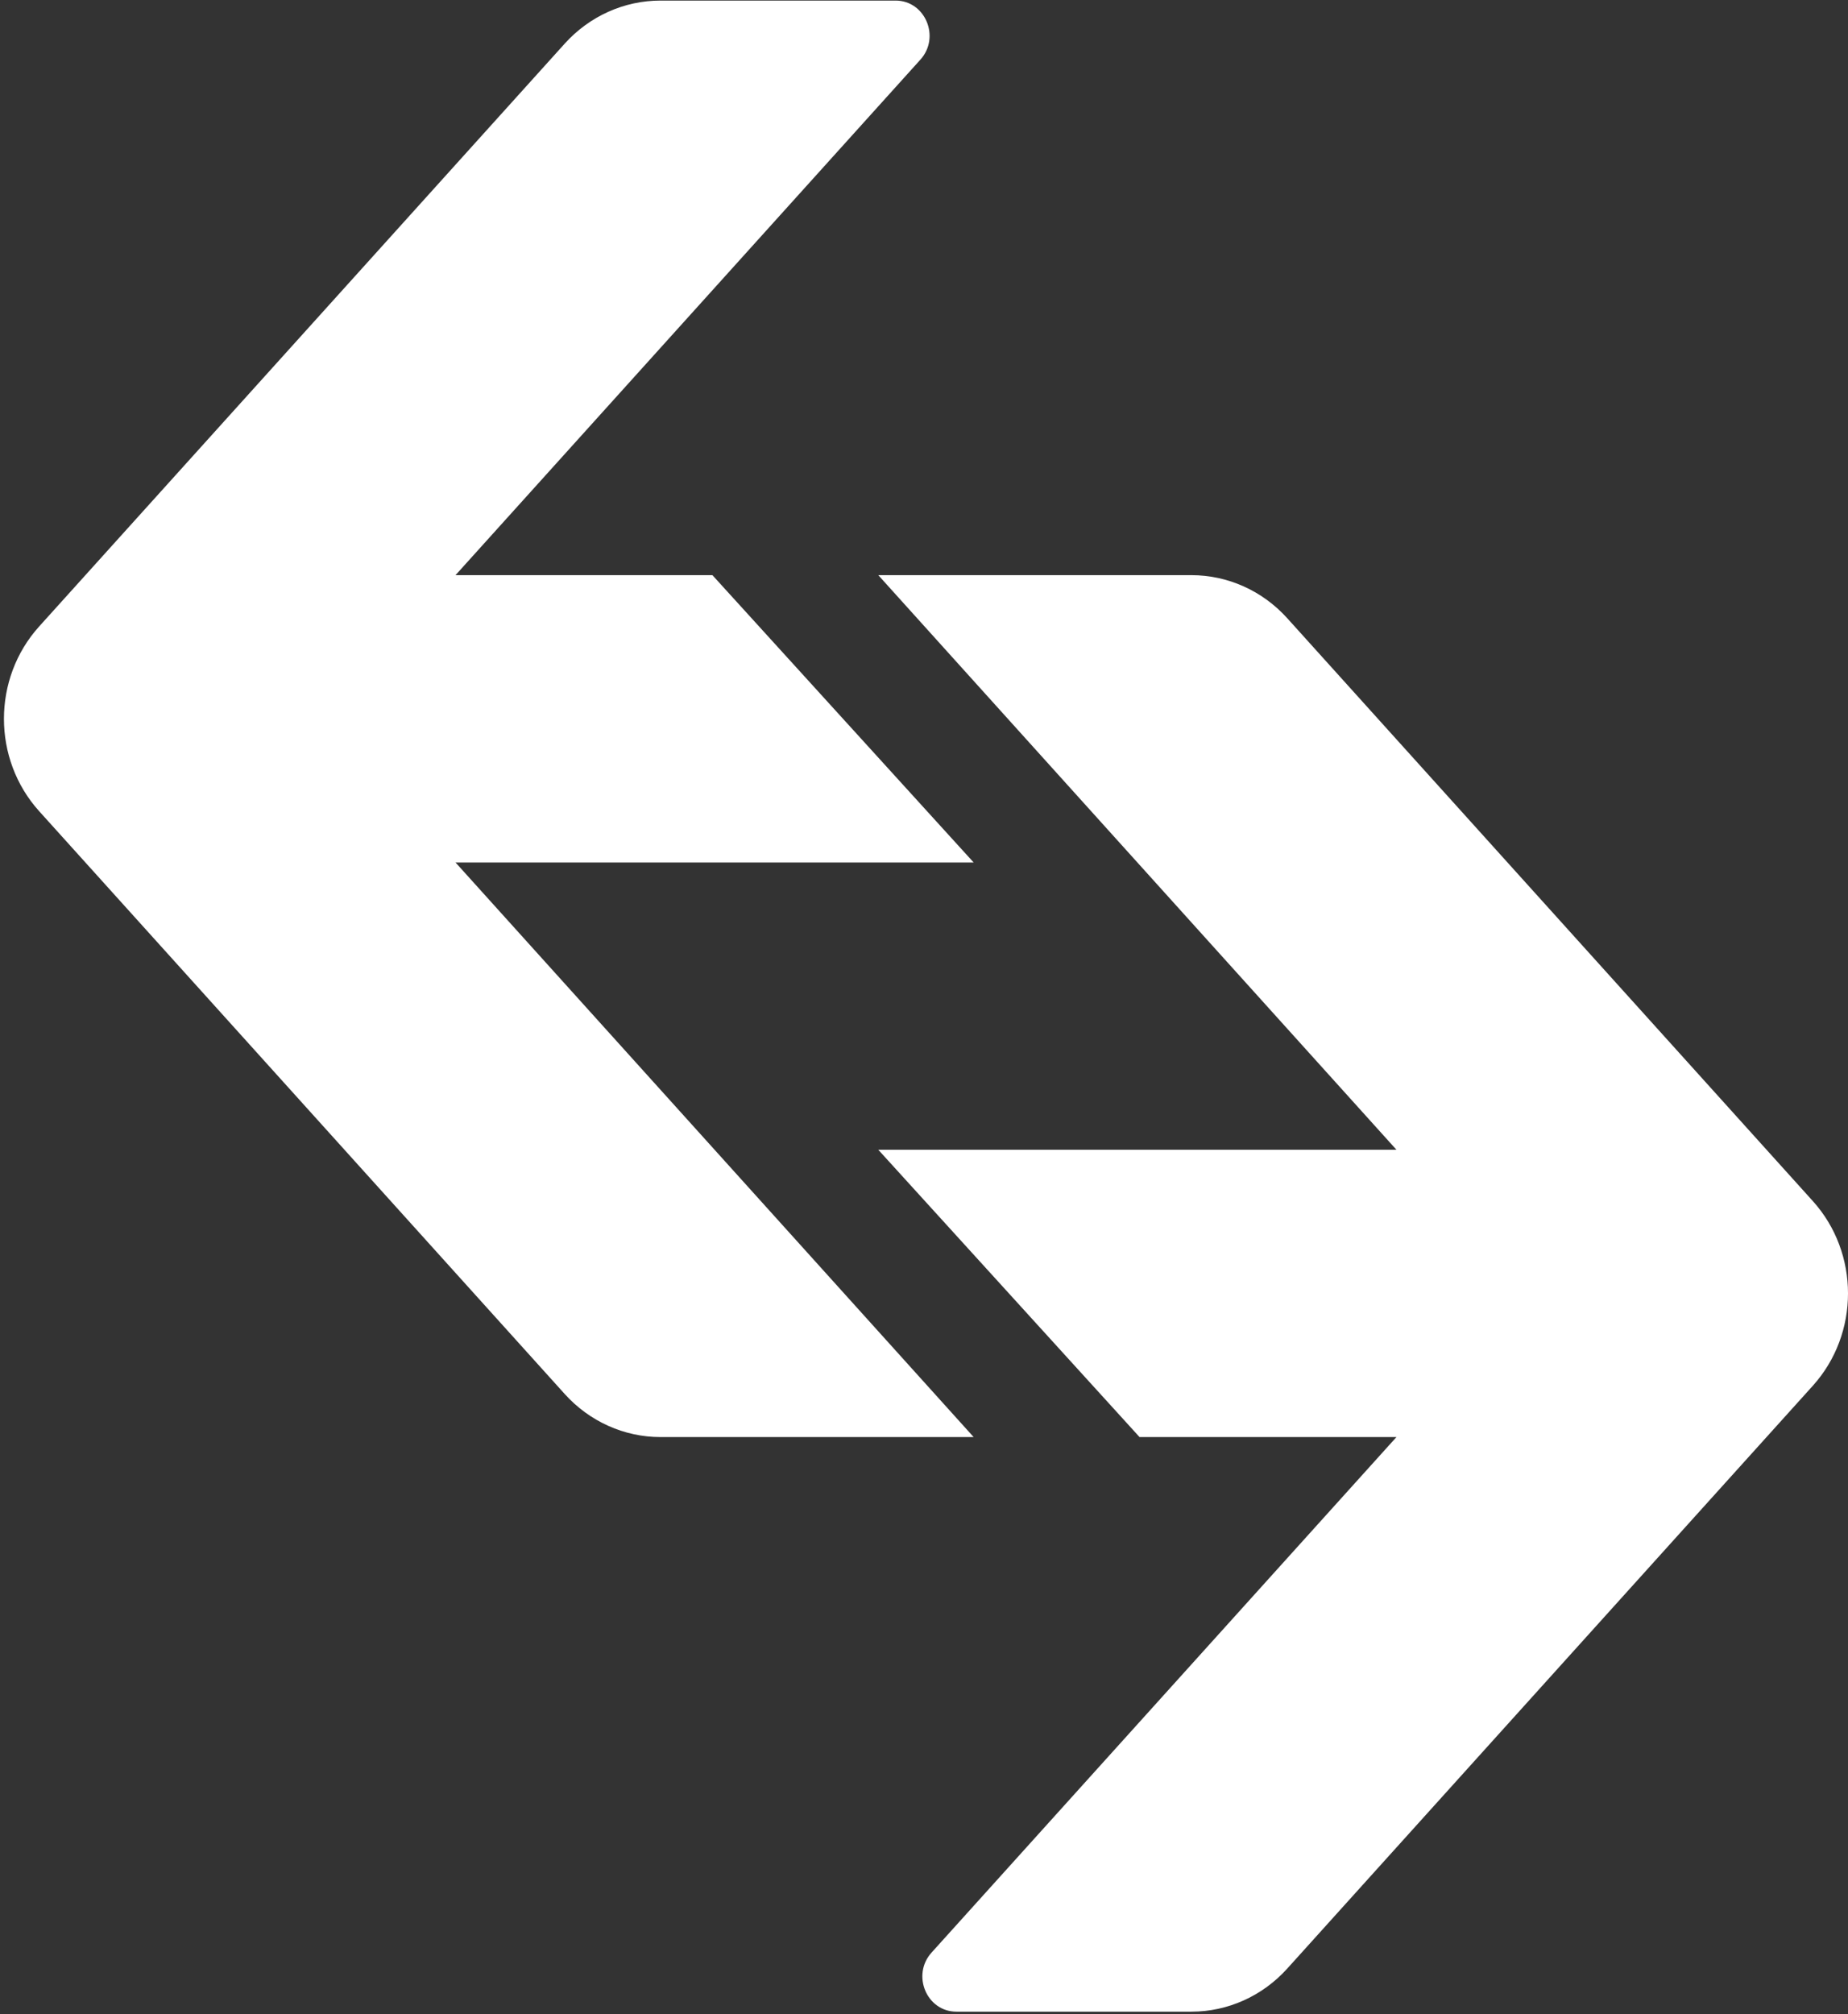 <svg width="401" height="437" viewBox="0 0 401 437" fill="none" xmlns="http://www.w3.org/2000/svg">
<rect x="0" y="0" width="401" height="437" fill="#333333" stroke="none"/>
<path d="M122.538 9.467C127.913 3.507 135.441 0.124 143.322 0.124H194.333C200.772 0.124 204.112 8.066 199.722 12.934L98.84 124.78H154.589L211.274 187.109H98.84L211.274 311.768H143.322C135.441 311.768 127.913 308.382 122.538 302.425L8.491 175.979C-1.687 164.696 -1.687 147.196 8.491 135.913L122.538 9.467Z" fill="white"/>
<path d="M279.321 427.077C273.946 433.036 266.417 436.422 258.537 436.422H207.525C201.087 436.422 197.744 428.48 202.136 423.61L303.018 311.766H247.27L190.582 249.437H303.018L190.582 124.778H258.537C266.417 124.778 273.946 128.162 279.321 134.121L393.368 260.567C403.546 271.85 403.546 289.35 393.368 300.633L279.321 427.077Z" fill="white"/>
</svg>
